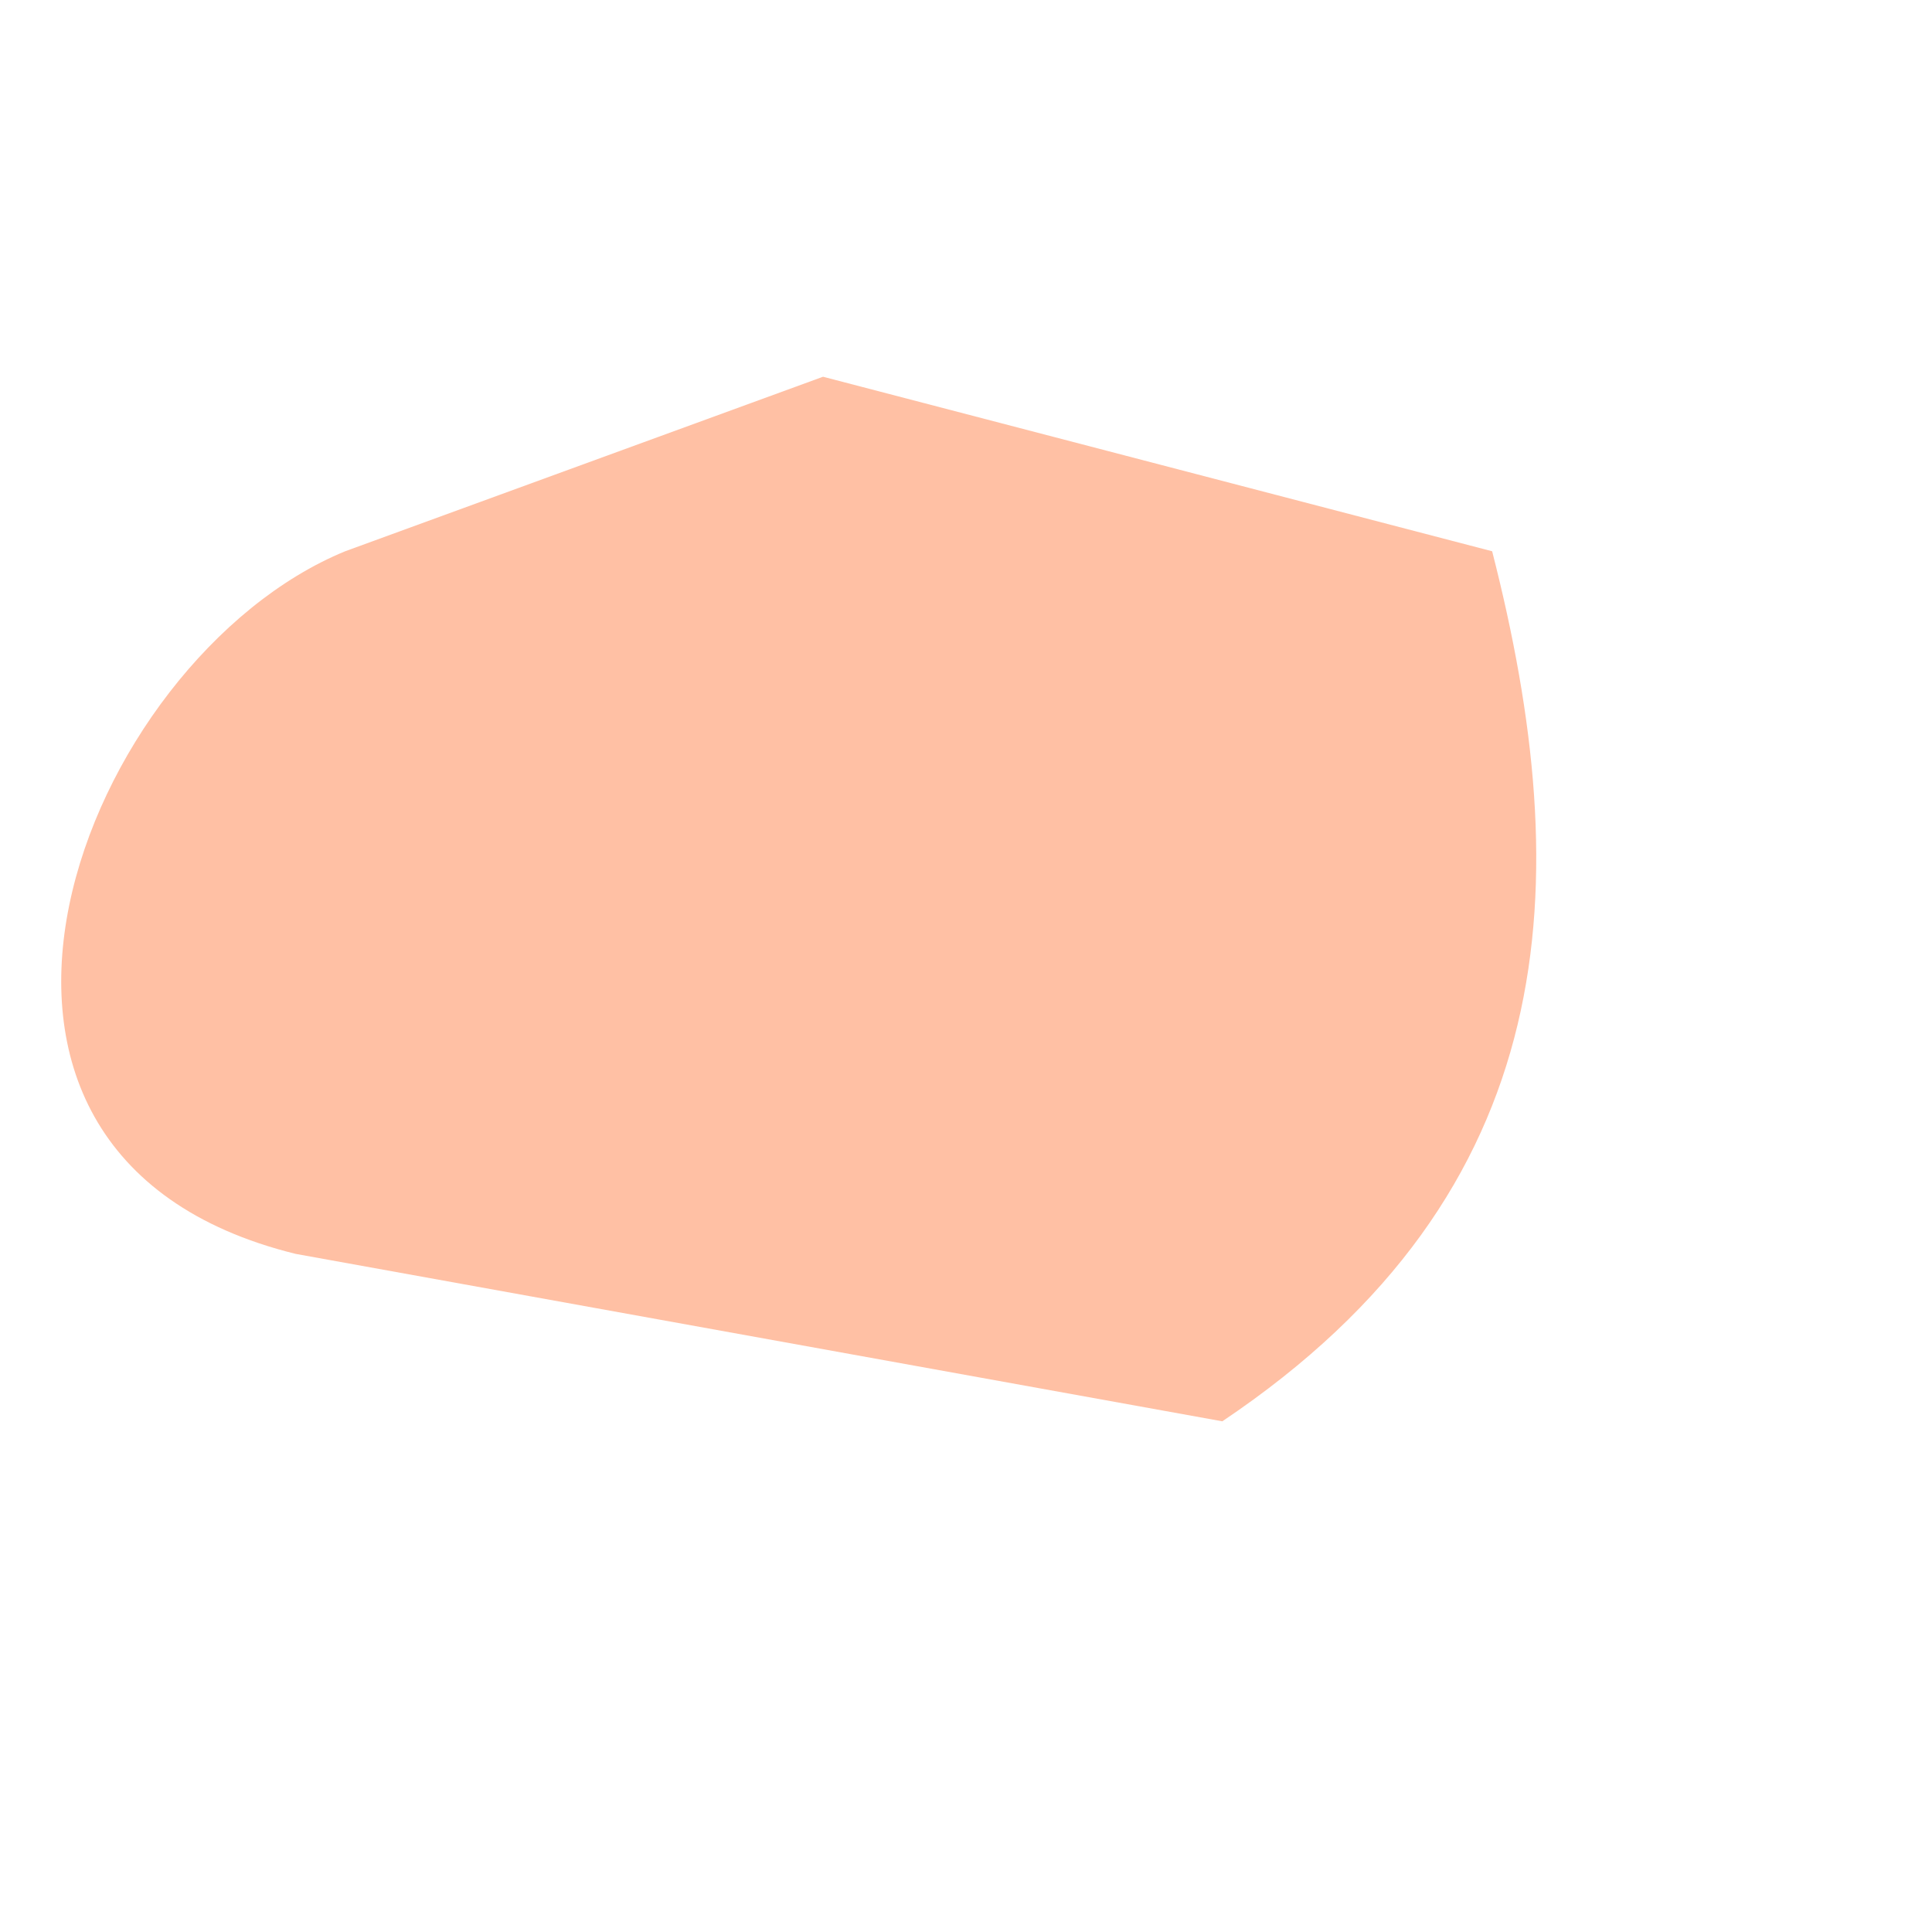 <svg width="3" height="3" viewBox="0 0 3 3" fill="none" xmlns="http://www.w3.org/2000/svg">
<path d="M2.317 0.856L1.278 0.585L0.536 0.856C0.129 1.023 -0.174 1.791 0.459 1.947L1.898 2.207C2.43 1.85 2.449 1.372 2.317 0.856Z" fill="#FFC0A4"/>
</svg>
